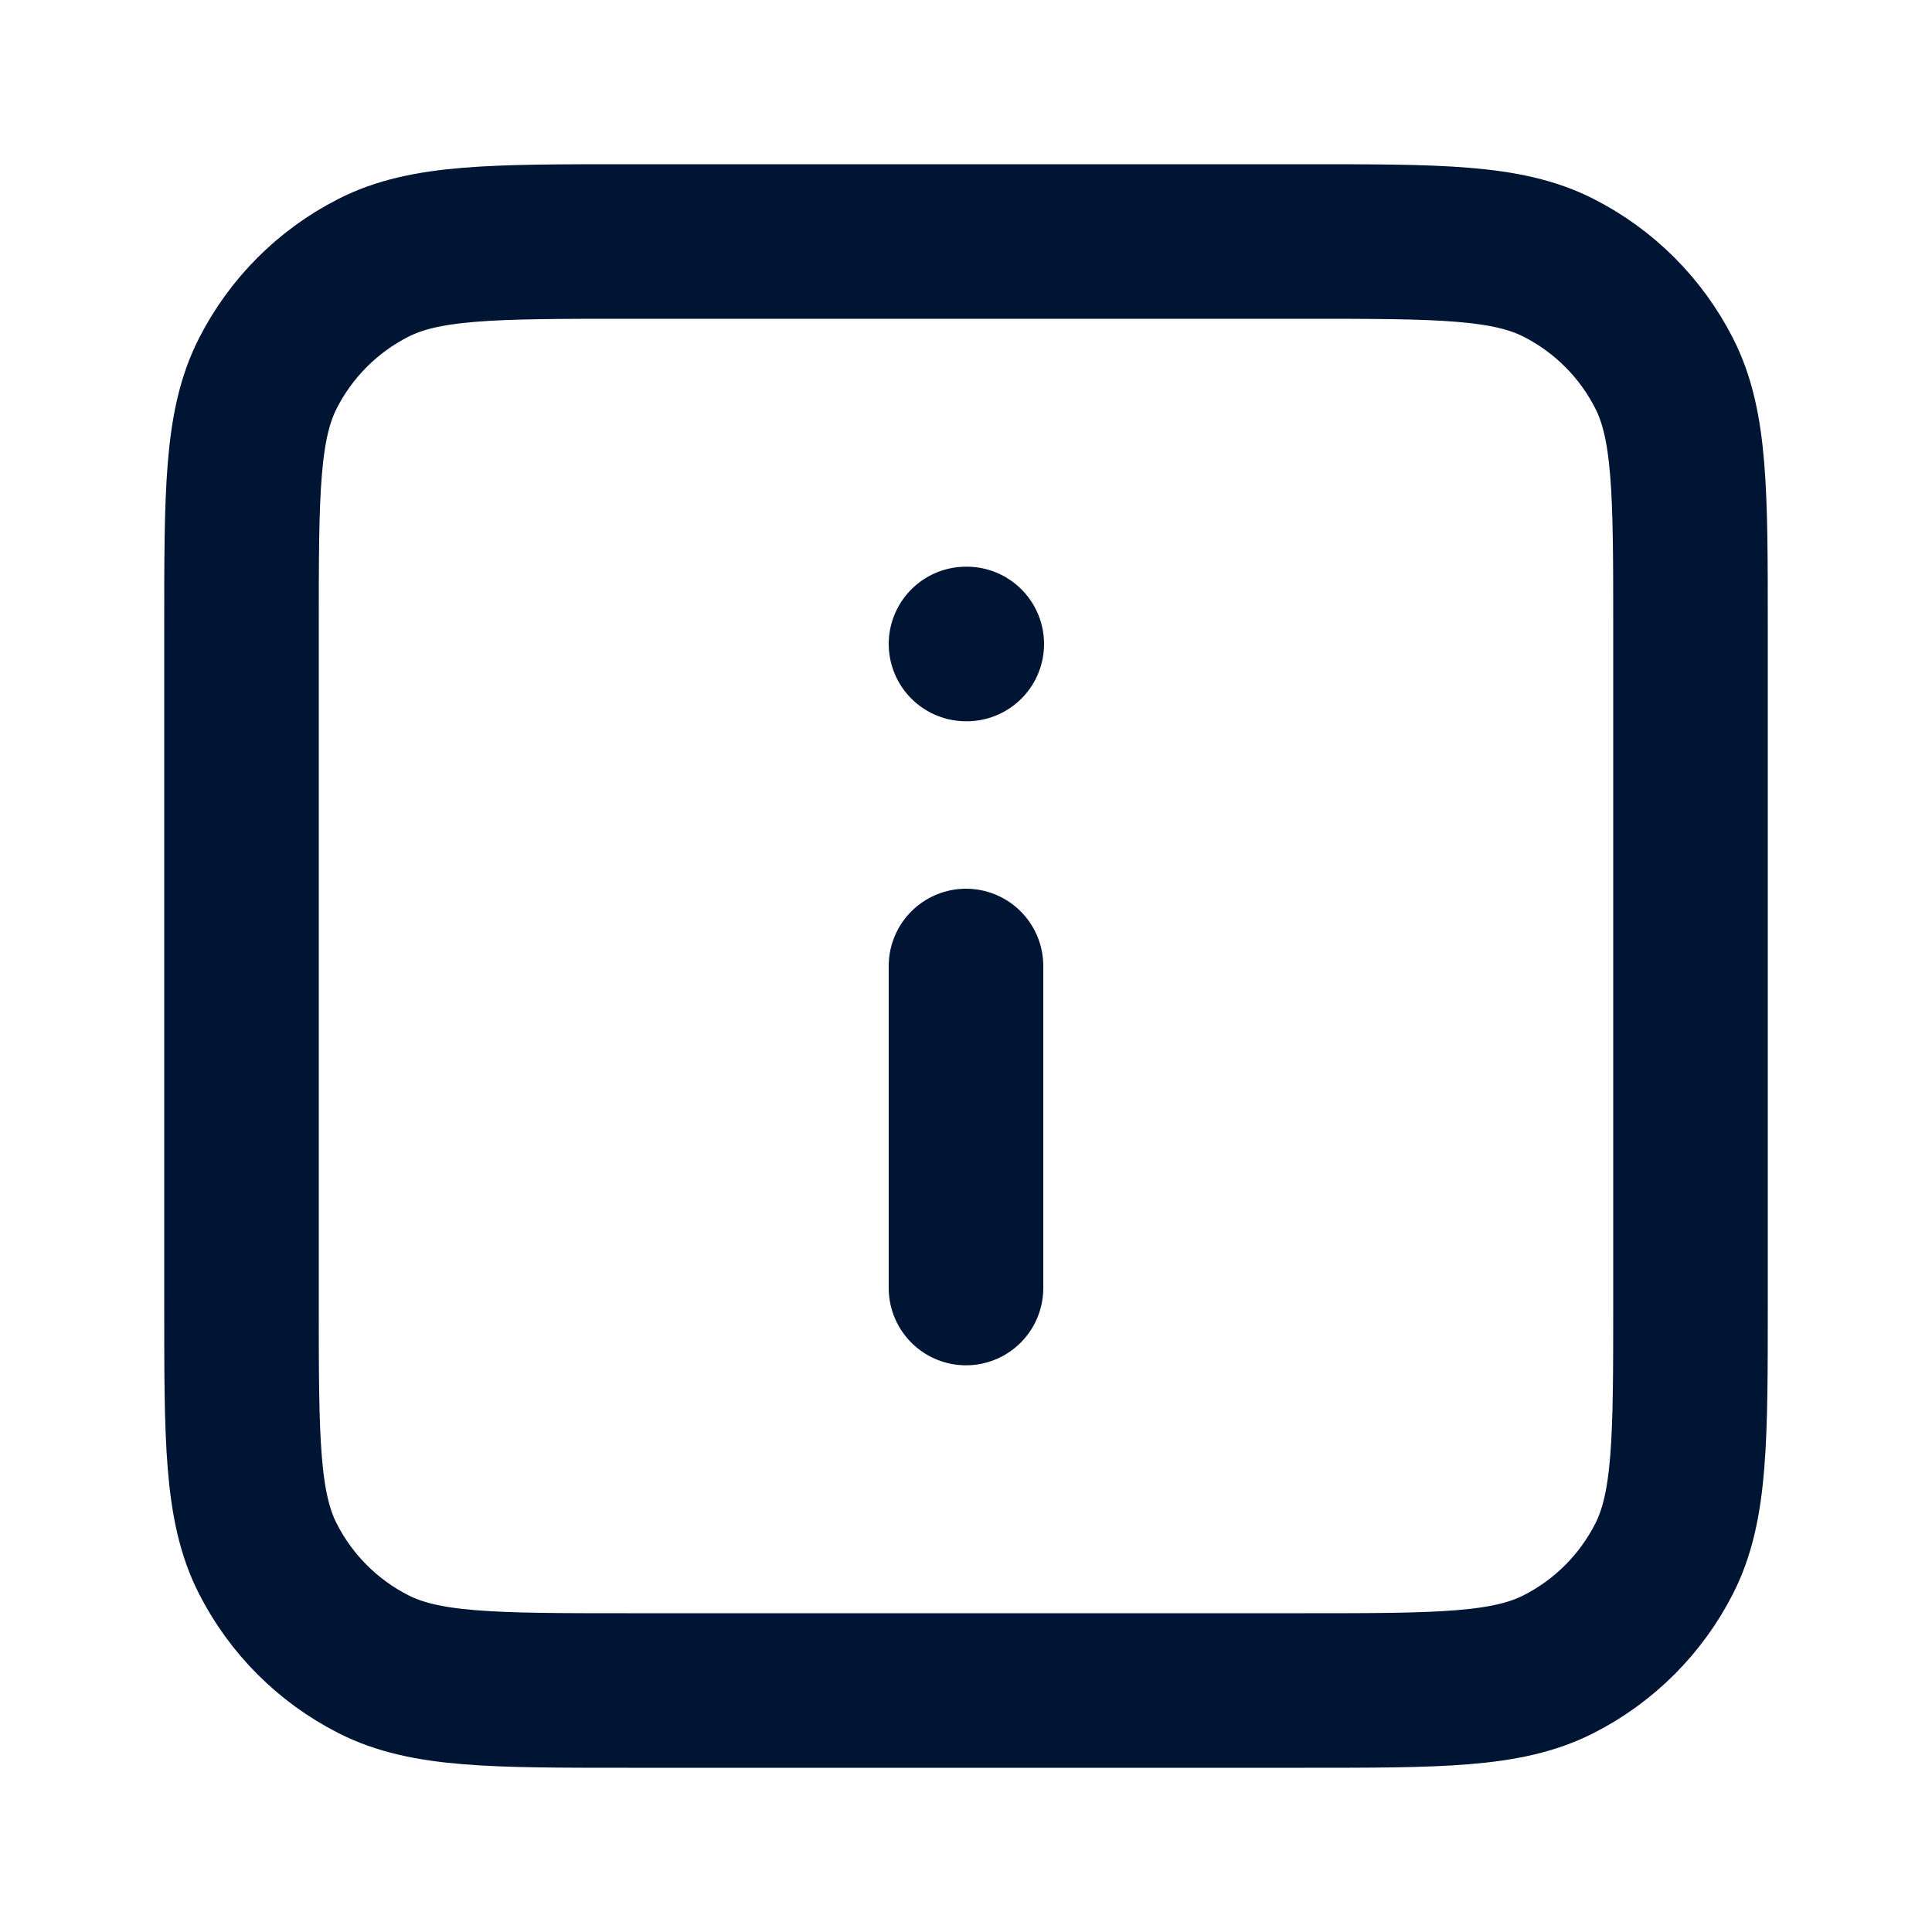 <svg width="25" height="25" viewBox="0 0 25 25" fill="none" xmlns="http://www.w3.org/2000/svg">
<path d="M12.5 16.667V12.5M12.5 8.333H12.51M8.125 21.875H16.875C18.625 21.875 19.5 21.875 20.169 21.534C20.757 21.235 21.235 20.757 21.534 20.169C21.875 19.5 21.875 18.625 21.875 16.875V8.125C21.875 6.375 21.875 5.5 21.534 4.831C21.235 4.243 20.757 3.765 20.169 3.466C19.5 3.125 18.625 3.125 16.875 3.125H8.125C6.375 3.125 5.5 3.125 4.831 3.466C4.243 3.765 3.765 4.243 3.466 4.831C3.125 5.5 3.125 6.375 3.125 8.125V16.875C3.125 18.625 3.125 19.5 3.466 20.169C3.765 20.757 4.243 21.235 4.831 21.534C5.5 21.875 6.375 21.875 8.125 21.875Z" stroke="#001534" stroke-width="2" stroke-linecap="round" stroke-linejoin="round"/>
</svg>

